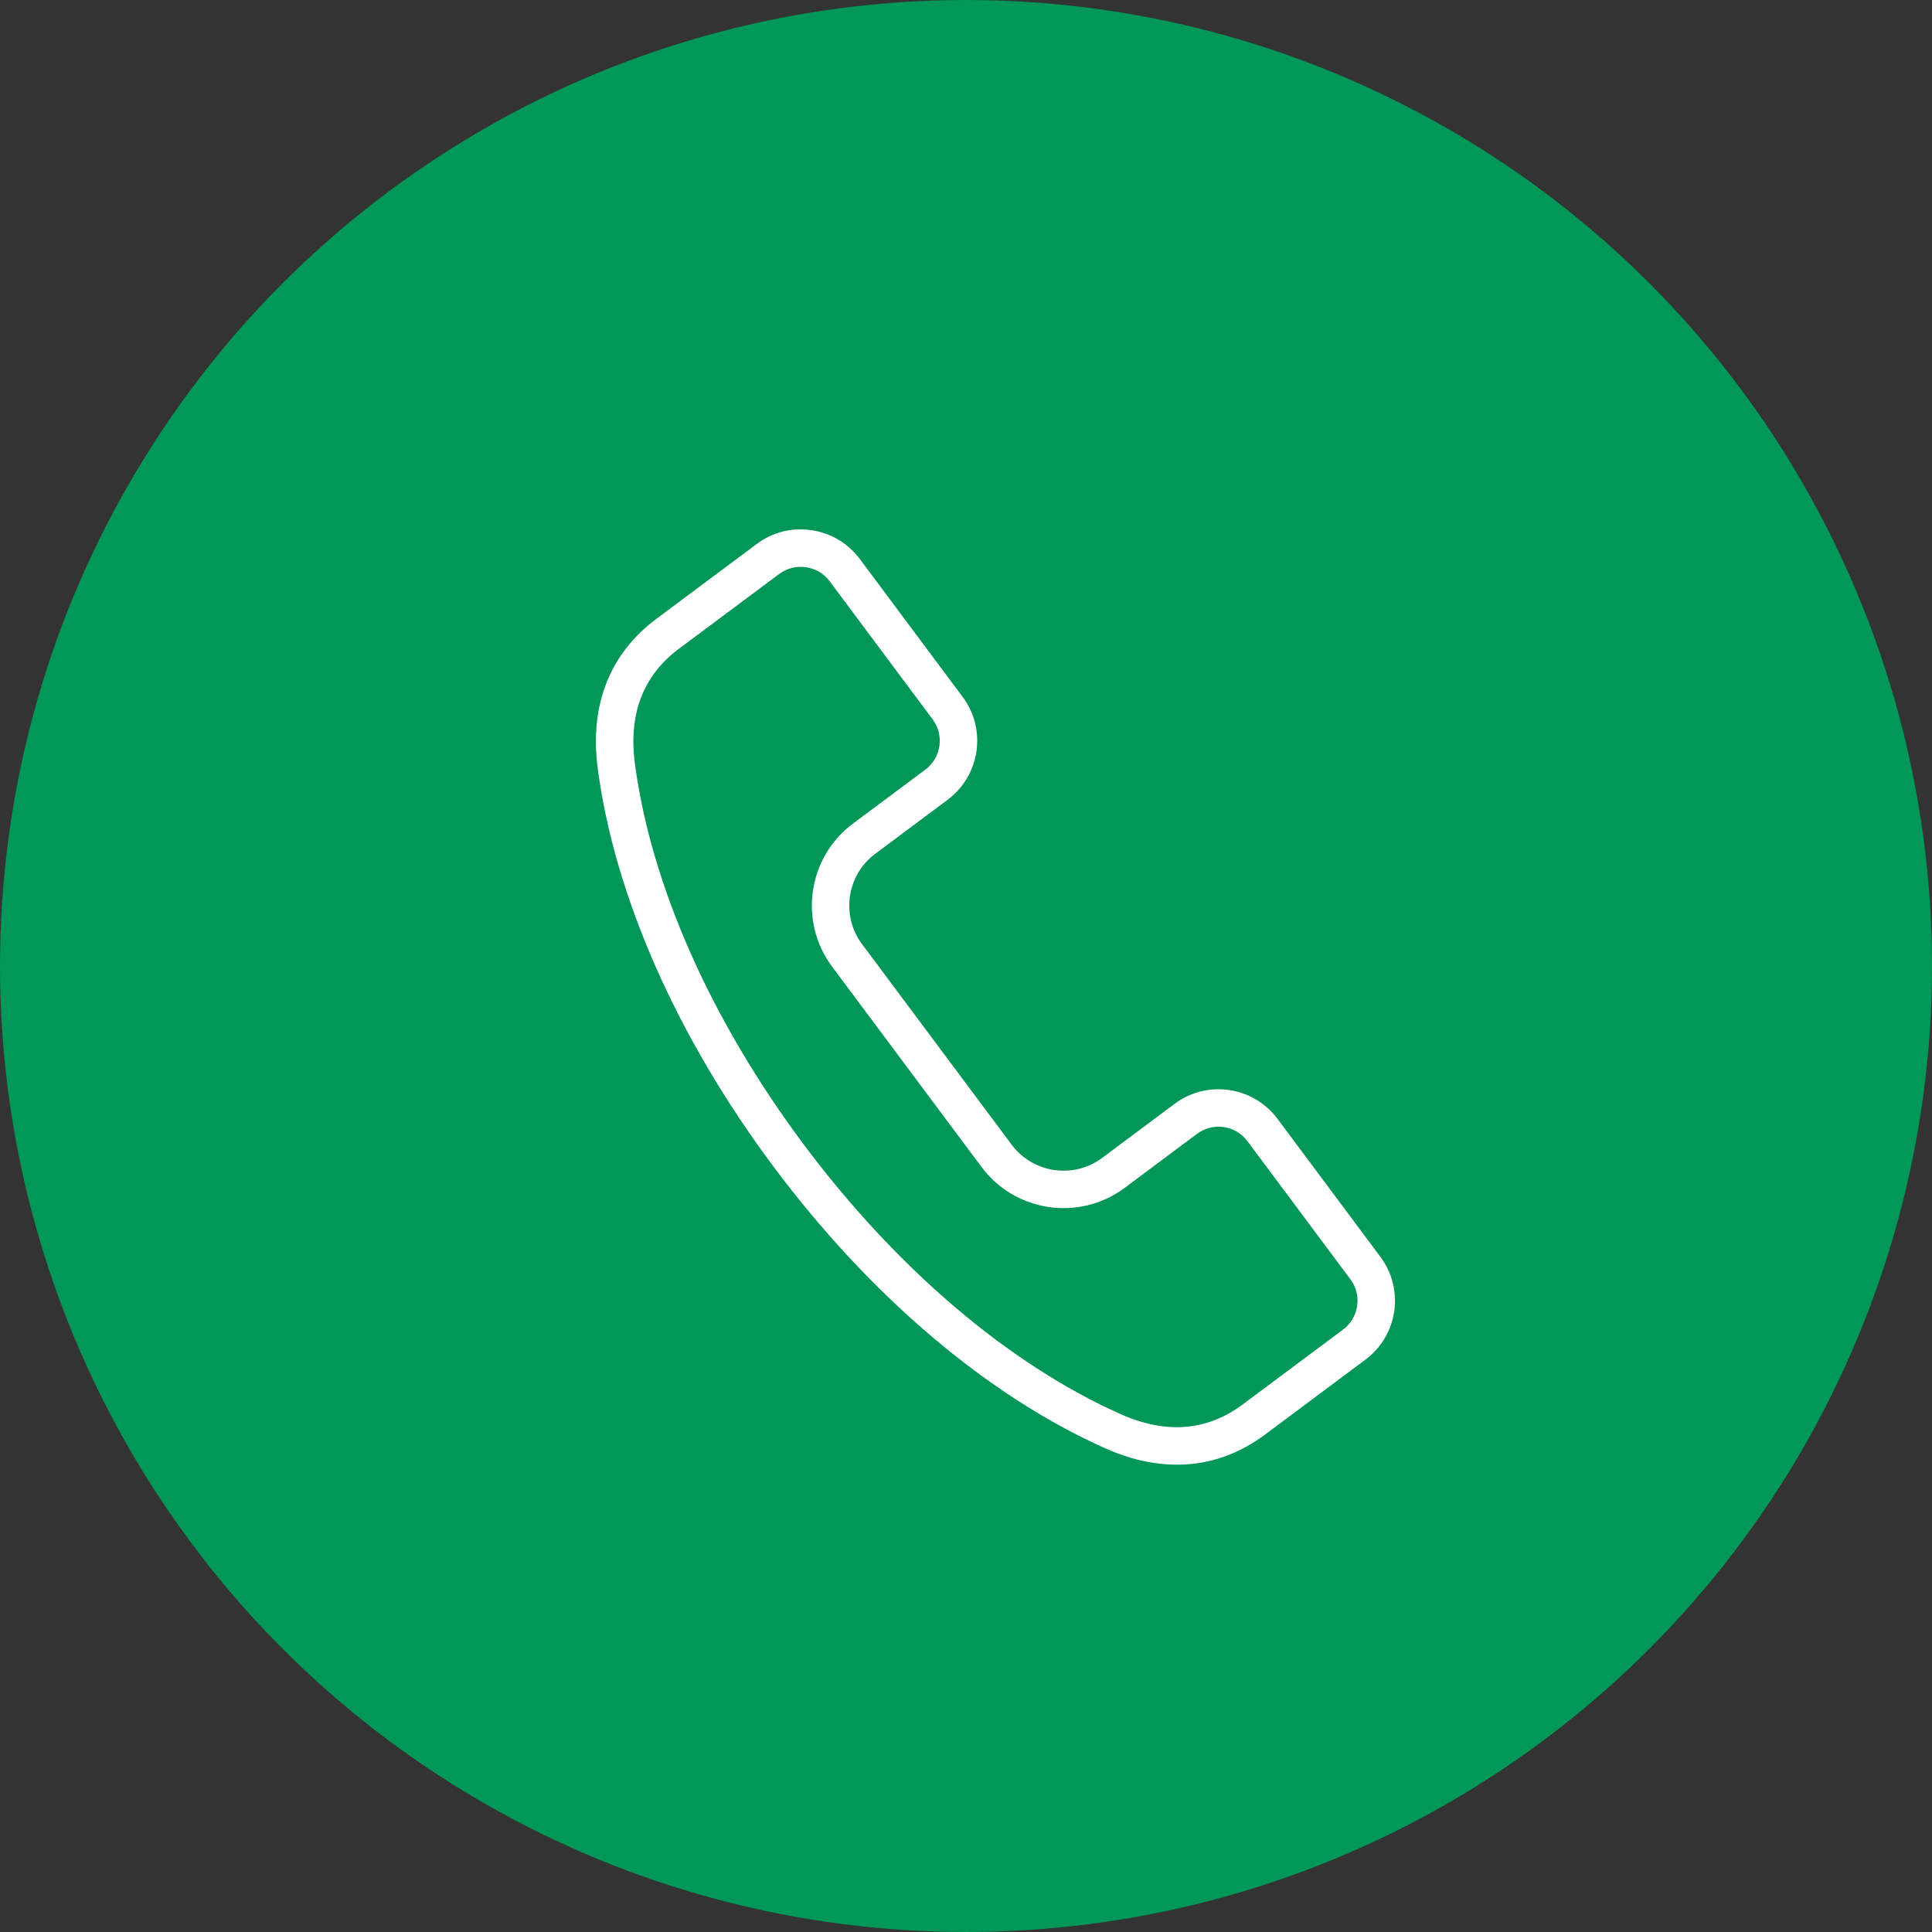 <svg width="22" height="22" viewBox="0 0 22 22" fill="none" xmlns="http://www.w3.org/2000/svg">
<rect x="0" y="0" width="22" height="22" fill="#333333" stroke="none"/>
<circle cx="11" cy="11" r="11" fill="#019758"/>
<g clip-path="url(#clip0_266_2185)">
<path d="M15.719 14.312C15.995 14.681 15.919 15.206 15.549 15.482L14.405 16.336C14.028 16.617 13.601 16.726 13.15 16.66C12.965 16.634 12.777 16.578 12.585 16.492C11.248 15.896 9.906 14.756 8.807 13.283C7.707 11.81 6.997 10.199 6.806 8.747C6.712 8.031 6.943 7.443 7.474 7.047L8.619 6.193C8.797 6.06 9.017 6.004 9.239 6.037C9.46 6.069 9.655 6.185 9.789 6.363L10.962 7.936C11.095 8.114 11.151 8.335 11.119 8.556C11.086 8.777 10.97 8.973 10.792 9.106L9.967 9.722C9.641 9.964 9.574 10.427 9.817 10.752L11.52 13.035C11.763 13.36 12.226 13.428 12.551 13.185L13.376 12.569C13.745 12.293 14.27 12.37 14.546 12.739L15.719 14.312ZM15.377 14.567L14.204 12.994C14.069 12.813 13.812 12.776 13.631 12.911L12.806 13.527C12.292 13.91 11.562 13.804 11.178 13.29L9.475 11.007C9.092 10.493 9.198 9.763 9.712 9.379L10.537 8.764C10.718 8.629 10.755 8.372 10.62 8.191L9.447 6.618C9.382 6.531 9.286 6.475 9.177 6.459C9.069 6.443 8.961 6.47 8.874 6.535L7.729 7.389C7.324 7.692 7.156 8.13 7.229 8.691C7.411 10.072 8.092 11.612 9.149 13.028C10.205 14.443 11.487 15.535 12.759 16.102C13.276 16.333 13.744 16.296 14.149 15.994L15.294 15.14C15.475 15.005 15.512 14.748 15.377 14.567Z" fill="white"/>
</g>
<defs>
<clipPath id="clip0_266_2185">
<rect width="10.918" height="10.918" fill="white" transform="translate(6.534 5.224) rotate(8.271)"/>
</clipPath>
</defs>
</svg>
